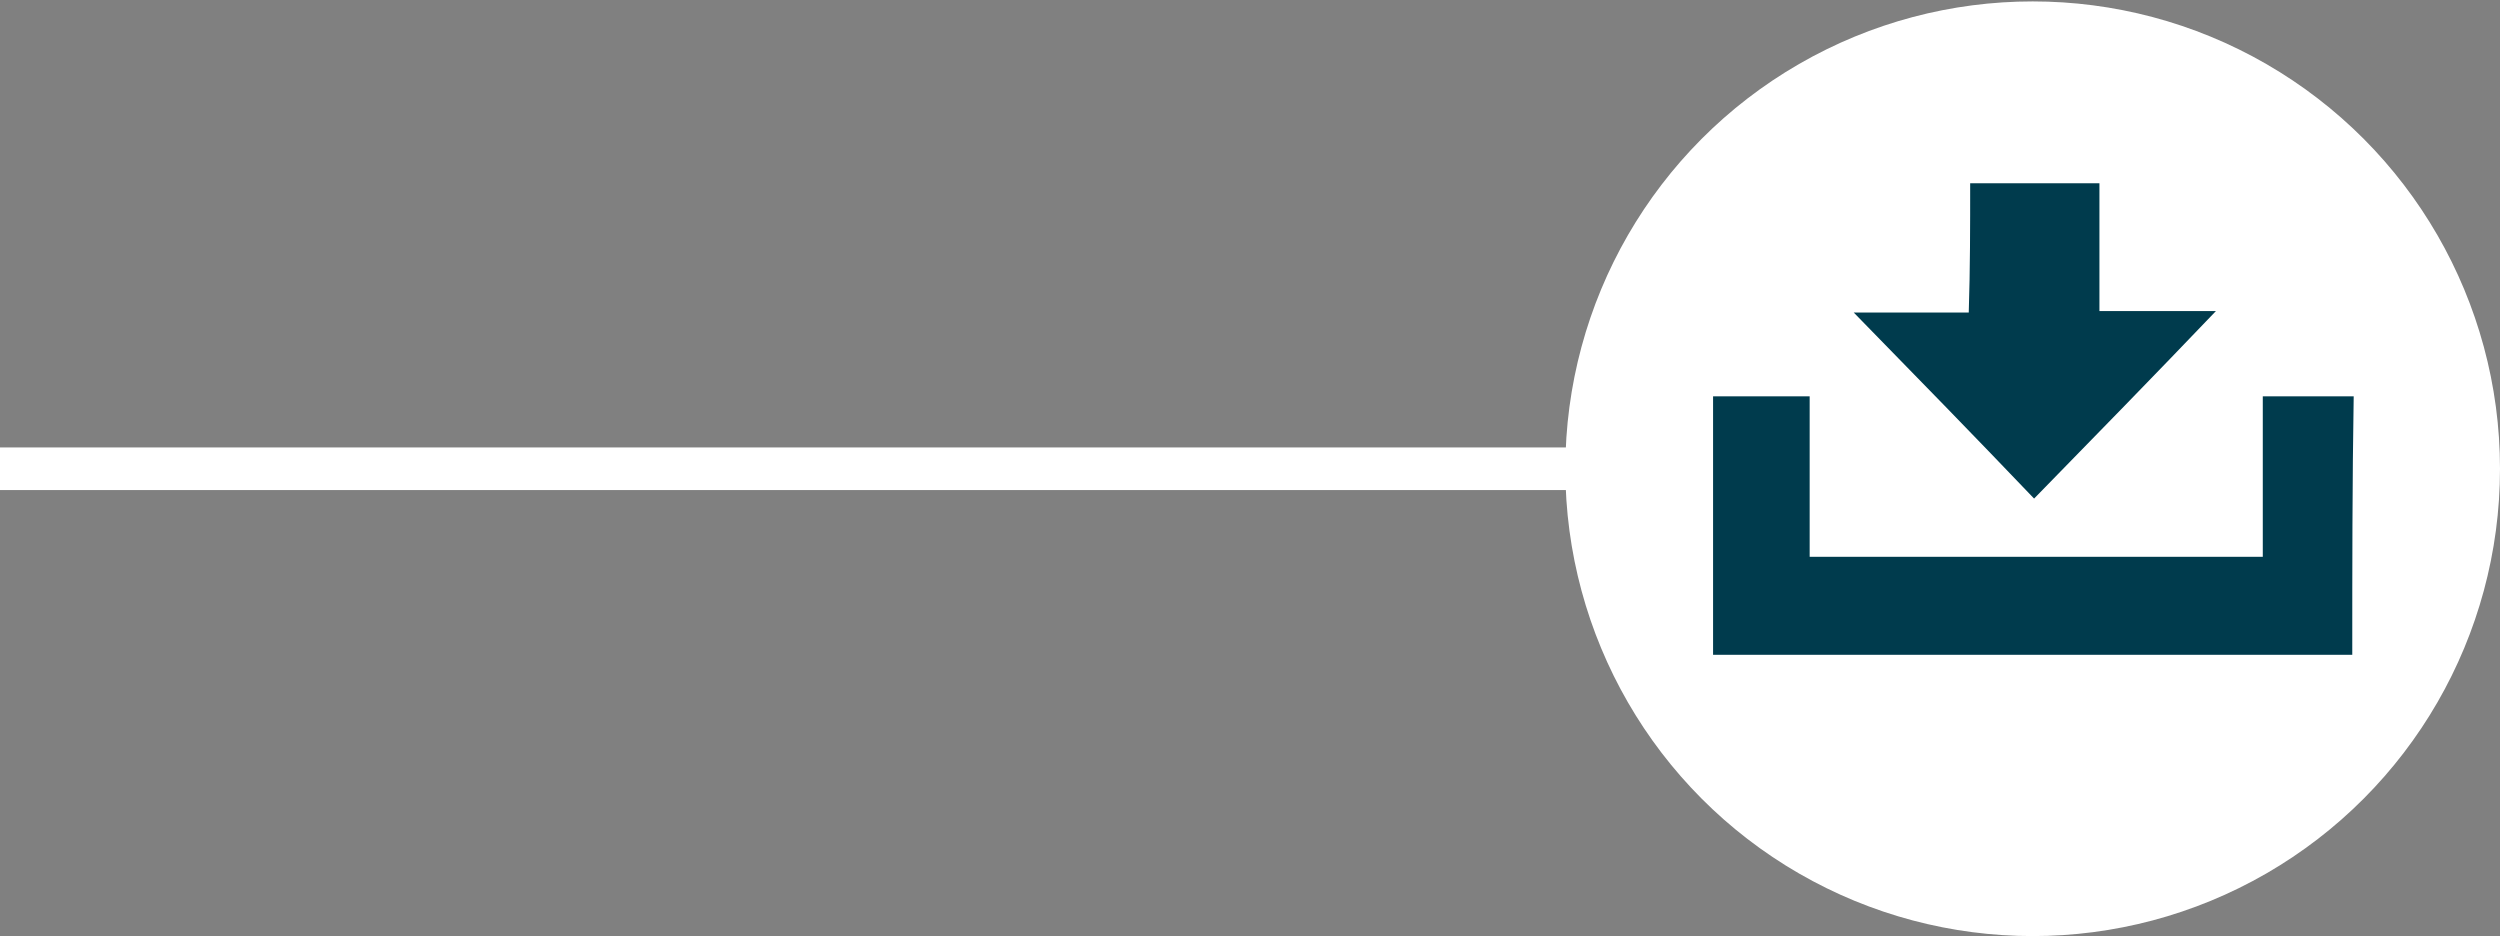 <?xml version="1.0" encoding="utf-8"?>
<!-- Generator: Adobe Illustrator 21.0.2, SVG Export Plug-In . SVG Version: 6.00 Build 0)  -->
<svg version="1.1" id="Слой_1" xmlns="http://www.w3.org/2000/svg" xmlns:xlink="http://www.w3.org/1999/xlink" x="0px" y="0px"
	 viewBox="0 0 176 65.9" enable-background="new 0 0 176 65.9" xml:space="preserve">
<rect x="0" y="0" width="176" height="65.9" fill="#808080" stroke="none"/>
<circle fill="#FFFFFF" cx="143.1" cy="33" r="32.9"/>
<g>
	<path fill="#FFFFFF" d="M138.7,12.9c0,3,0,6,0,9.1c-2.7,0-5.4,0-8.1,0c4.3,4.4,8.5,8.8,12.7,13.1c4.2-4.4,8.4-8.7,12.8-13.2
		c-2.9,0-5.5,0-8.2,0c0-3.1,0-6,0-9C144.8,12.9,141.8,12.9,138.7,12.9z"/>
	<path fill="#003B4D" d="M165.6,46.1c-15,0-30,0-45,0c0-6.1,0-12.1,0-18.2c2.2,0,4.5,0,6.8,0c0,3.7,0,7.5,0,11.3
		c10.7,0,21.2,0,31.9,0c0-3.8,0-7.5,0-11.3c2.2,0,4.3,0,6.4,0C165.6,33.9,165.6,40,165.6,46.1z"/>
	<path fill="#003B4D" d="M138.7,12.9c3.1,0,6.1,0,9.1,0c0,3,0,6,0,9c2.7,0,5.4,0,8.2,0c-4.3,4.5-8.5,8.8-12.8,13.2
		c-4.2-4.4-8.4-8.7-12.7-13.1c2.8,0,5.4,0,8.1,0C138.7,18.9,138.7,15.9,138.7,12.9z"/>
</g>
<line fill="none" stroke="#FFFFFF" stroke-width="3" stroke-miterlimit="10" x1="117.1" y1="33" x2="-0.5" y2="33"/>
</svg>
